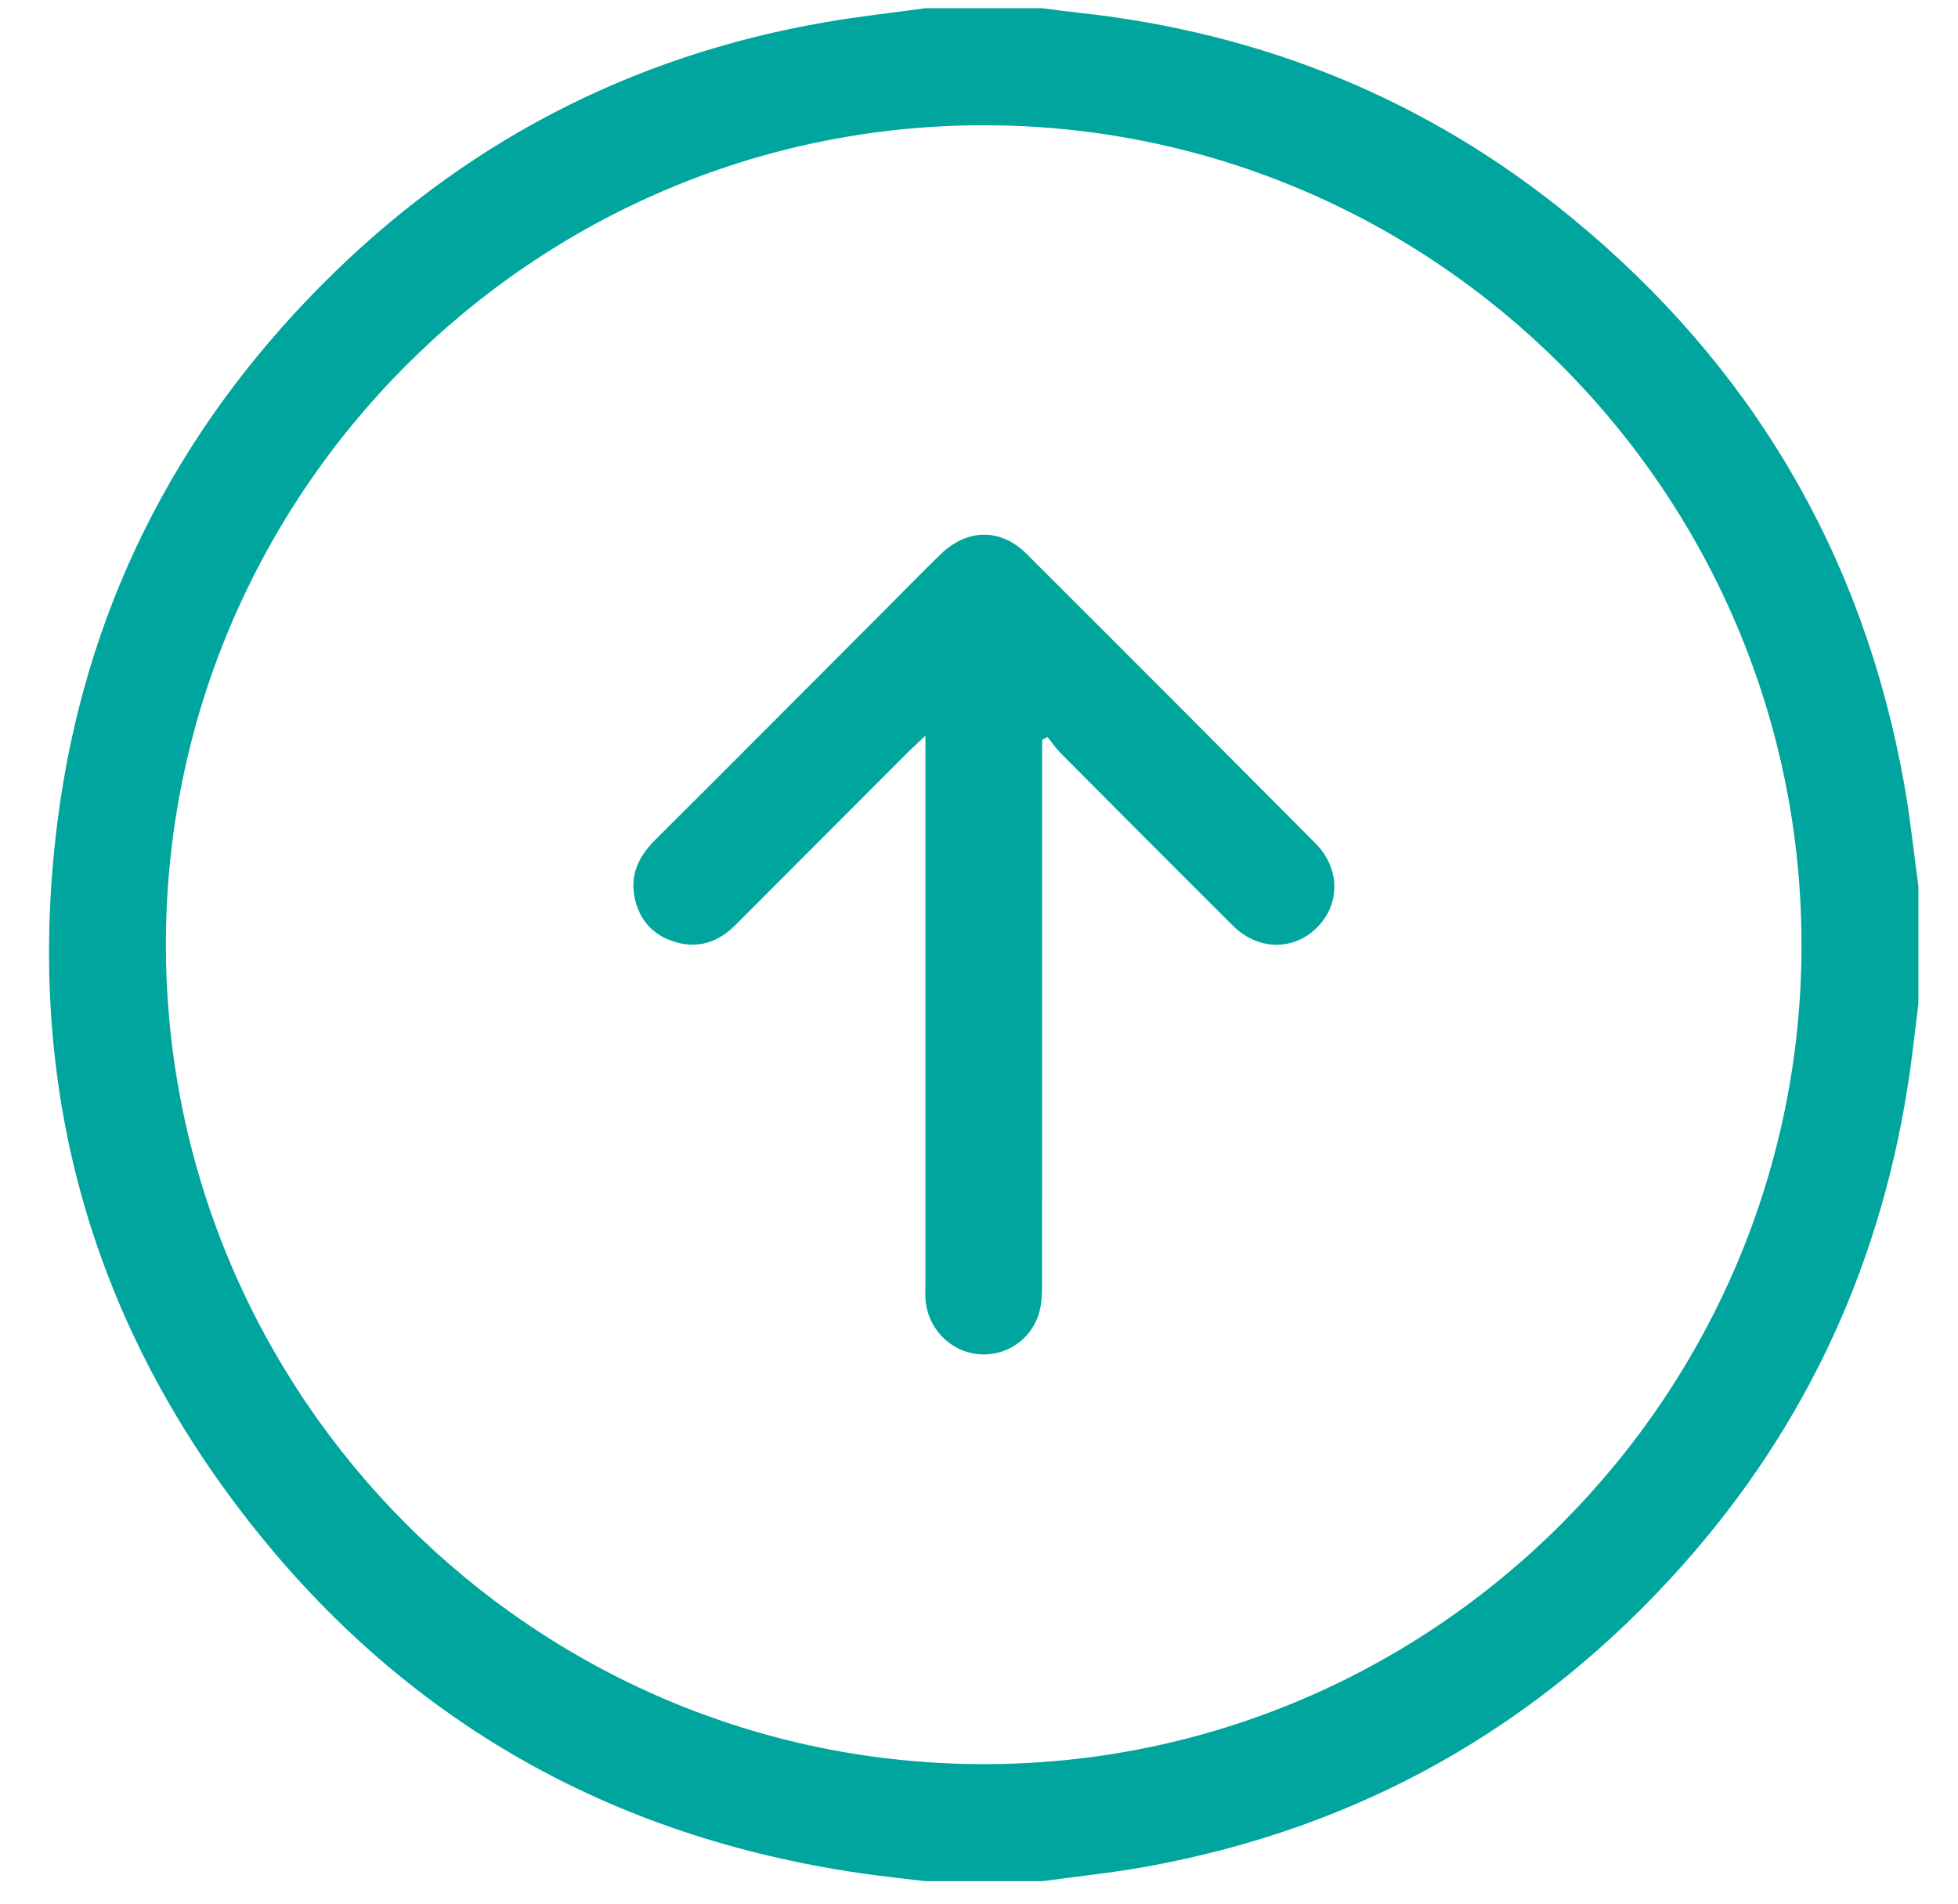 <svg width="36" height="35" viewBox="0 0 36 35" fill="none" xmlns="http://www.w3.org/2000/svg">
<g clip-path="url(#clip0_63_209)">
<path d="M35.272 16.293V18.445C35.22 18.866 35.174 19.287 35.115 19.706C34.625 23.145 33.246 26.182 30.939 28.774C28.291 31.75 25.001 33.608 21.079 34.319C20.445 34.434 19.802 34.499 19.161 34.587H17.013C16.616 34.539 16.218 34.498 15.822 34.44C11.246 33.773 7.479 31.653 4.614 28.02C1.618 24.221 0.444 19.871 1.061 15.075C1.553 11.252 3.206 7.963 5.921 5.233C8.487 2.651 11.57 1.033 15.16 0.411C15.774 0.304 16.395 0.237 17.013 0.151C17.729 0.151 18.446 0.151 19.161 0.151C19.381 0.178 19.601 0.209 19.821 0.233C23.221 0.599 26.267 1.84 28.908 4.013C32.203 6.723 34.252 10.188 35.008 14.402C35.12 15.028 35.186 15.662 35.272 16.293ZM33.123 17.354C33.111 9.054 26.37 2.305 18.089 2.303C9.798 2.301 3.041 9.077 3.05 17.383C3.059 25.678 9.808 32.433 18.085 32.435C26.375 32.437 33.136 25.656 33.123 17.354Z" fill="#00A59E"/>
<path d="M19.161 13.601V13.96C19.161 17.176 19.161 20.391 19.16 23.607C19.16 23.784 19.153 23.968 19.105 24.137C18.963 24.636 18.483 24.949 17.979 24.897C17.465 24.845 17.053 24.416 17.017 23.893C17.009 23.782 17.015 23.669 17.015 23.557C17.015 20.363 17.015 17.171 17.015 13.977C17.015 13.854 17.015 13.732 17.015 13.527C16.886 13.648 16.802 13.723 16.721 13.803C15.653 14.872 14.586 15.942 13.518 17.011C13.209 17.32 12.846 17.445 12.417 17.32C12.017 17.202 11.766 16.929 11.674 16.529C11.574 16.095 11.739 15.748 12.047 15.442C13.483 14.012 14.912 12.575 16.343 11.142C16.659 10.825 16.971 10.504 17.293 10.192C17.779 9.718 18.395 9.707 18.873 10.182C20.648 11.952 22.419 13.727 24.186 15.505C24.648 15.97 24.645 16.636 24.203 17.065C23.771 17.484 23.126 17.474 22.671 17.021C21.606 15.964 20.55 14.9 19.491 13.836C19.405 13.749 19.336 13.645 19.259 13.549C19.227 13.566 19.195 13.584 19.162 13.601H19.161Z" fill="#00A59E"/>
</g>
<defs>
<clipPath id="clip0_63_209">
<rect width="34.37" height="34.437" fill="white" transform="translate(0.902 0.15)"/>
</clipPath>
</defs>
</svg>
